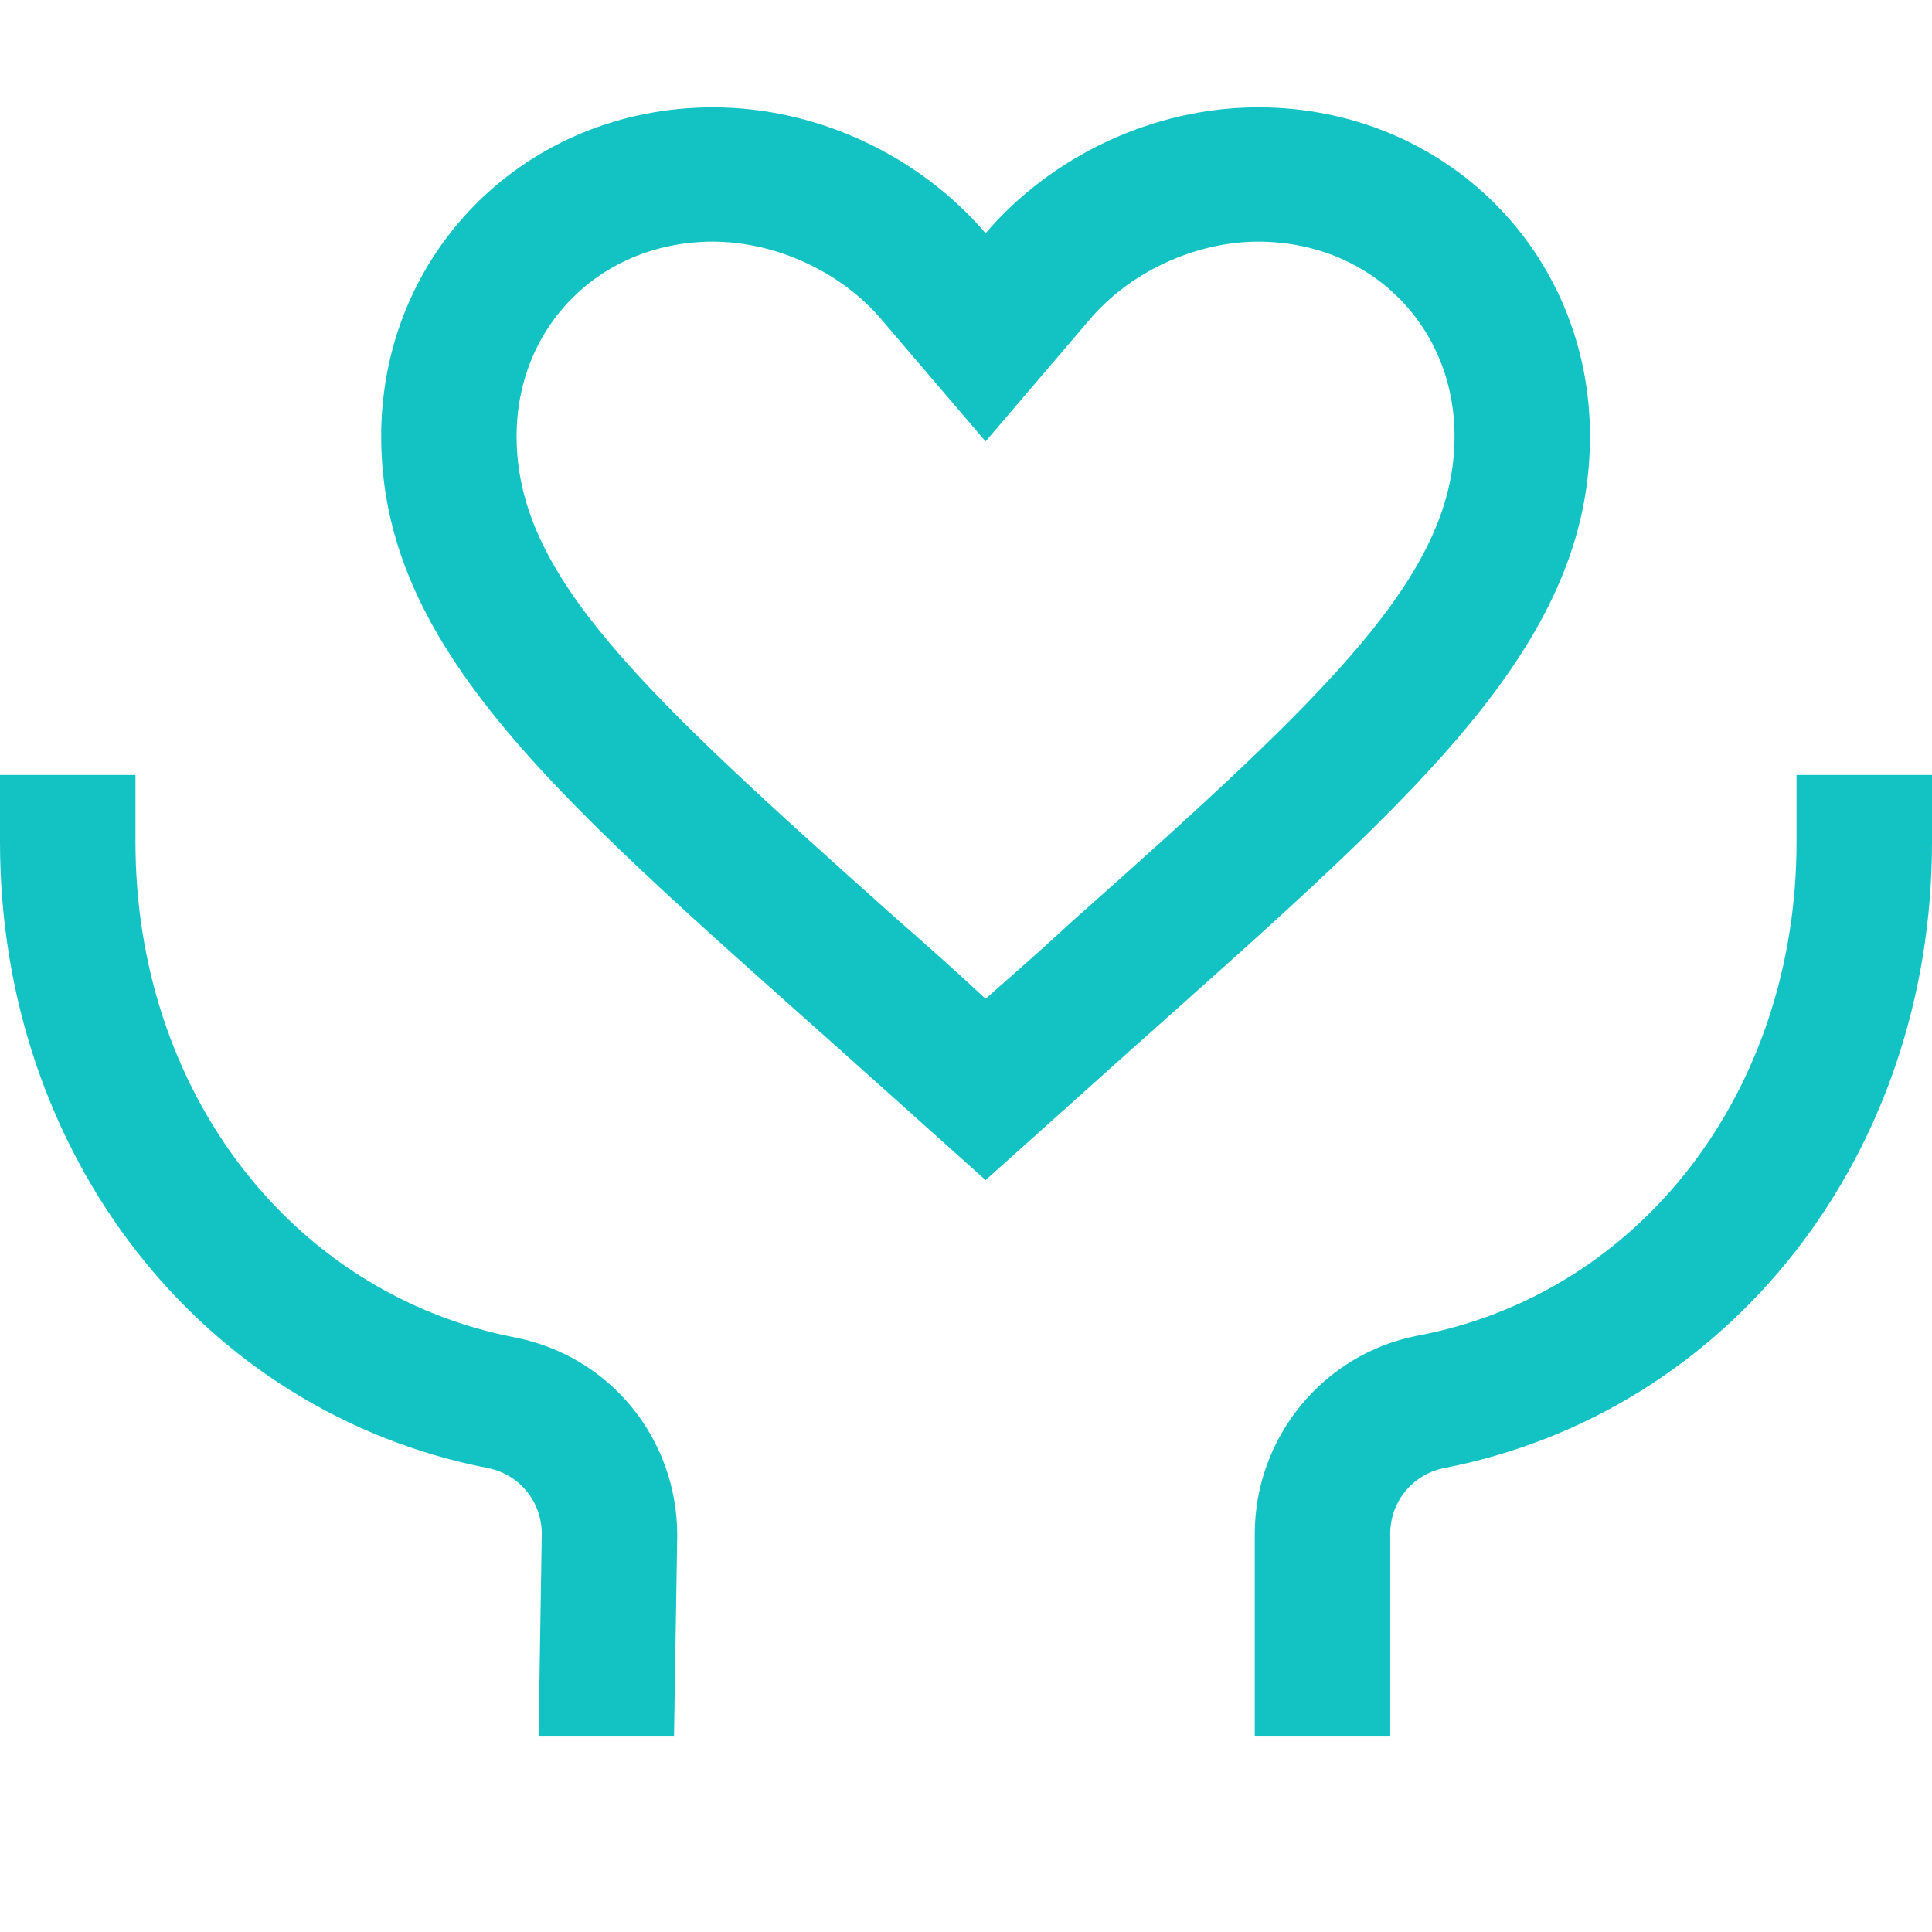 <?xml version="1.0" encoding="UTF-8"?>
<svg width="54px" height="54px" viewBox="0 0 54 54" version="1.1" xmlns="http://www.w3.org/2000/svg" xmlns:xlink="http://www.w3.org/1999/xlink">
    <title>服务从销售开始</title>
    <g id="服务从销售开始" stroke="none" stroke-width="1" fill="none" fill-rule="evenodd">
        <g id="-fuwu-xianxing" transform="translate(0, 3)" fill="#13C2C2" fill-rule="nonzero">
            <path d="M18.839,45.536 L15.053,45.536 L15.143,39.871 C15.143,38.979 14.528,38.228 13.676,38.041 C5.631,36.492 0,29.266 0,20.538 L0,18.661 L3.786,18.661 L3.786,20.538 C3.786,27.483 8.139,33.161 14.386,34.381 C17.036,34.897 18.929,37.196 18.929,39.918 L18.839,45.536 Z M38.857,45.536 L35.071,45.536 L35.071,39.871 C35.071,37.196 36.964,34.85 39.614,34.334 C45.861,33.161 50.214,27.483 50.214,20.538 L50.214,18.661 L54,18.661 L54,20.538 C54,29.266 48.369,36.492 40.324,38.041 C39.472,38.228 38.857,38.979 38.857,39.871 L38.857,45.536 Z M35.166,3.754 C38.289,3.754 40.655,6.1 40.655,9.197 C40.655,13.045 37.201,16.33 29.961,22.758 C29.204,23.462 28.399,24.166 27.547,24.917 C26.696,24.119 25.844,23.368 25.039,22.664 C17.894,16.283 14.439,13.092 14.439,9.197 C14.439,6.1 16.805,3.754 19.929,3.754 C21.679,3.754 23.525,4.599 24.661,5.959 L27.547,9.338 L30.434,5.959 C31.57,4.599 33.415,3.754 35.166,3.754 M35.166,-2.66453526e-14 C32.232,-2.66453526e-14 29.393,1.361 27.547,3.519 C25.702,1.361 22.863,-2.66453526e-14 19.929,-2.66453526e-14 C14.723,-2.66453526e-14 10.654,4.035 10.654,9.197 C10.654,15.579 16.379,19.943 25.087,27.779 L27.547,29.984 L30.008,27.779 C38.715,19.943 44.441,15.532 44.441,9.197 C44.441,4.035 40.371,-2.66453526e-14 35.166,-2.66453526e-14 Z" id="形状"></path>
        </g>
    </g>
</svg>